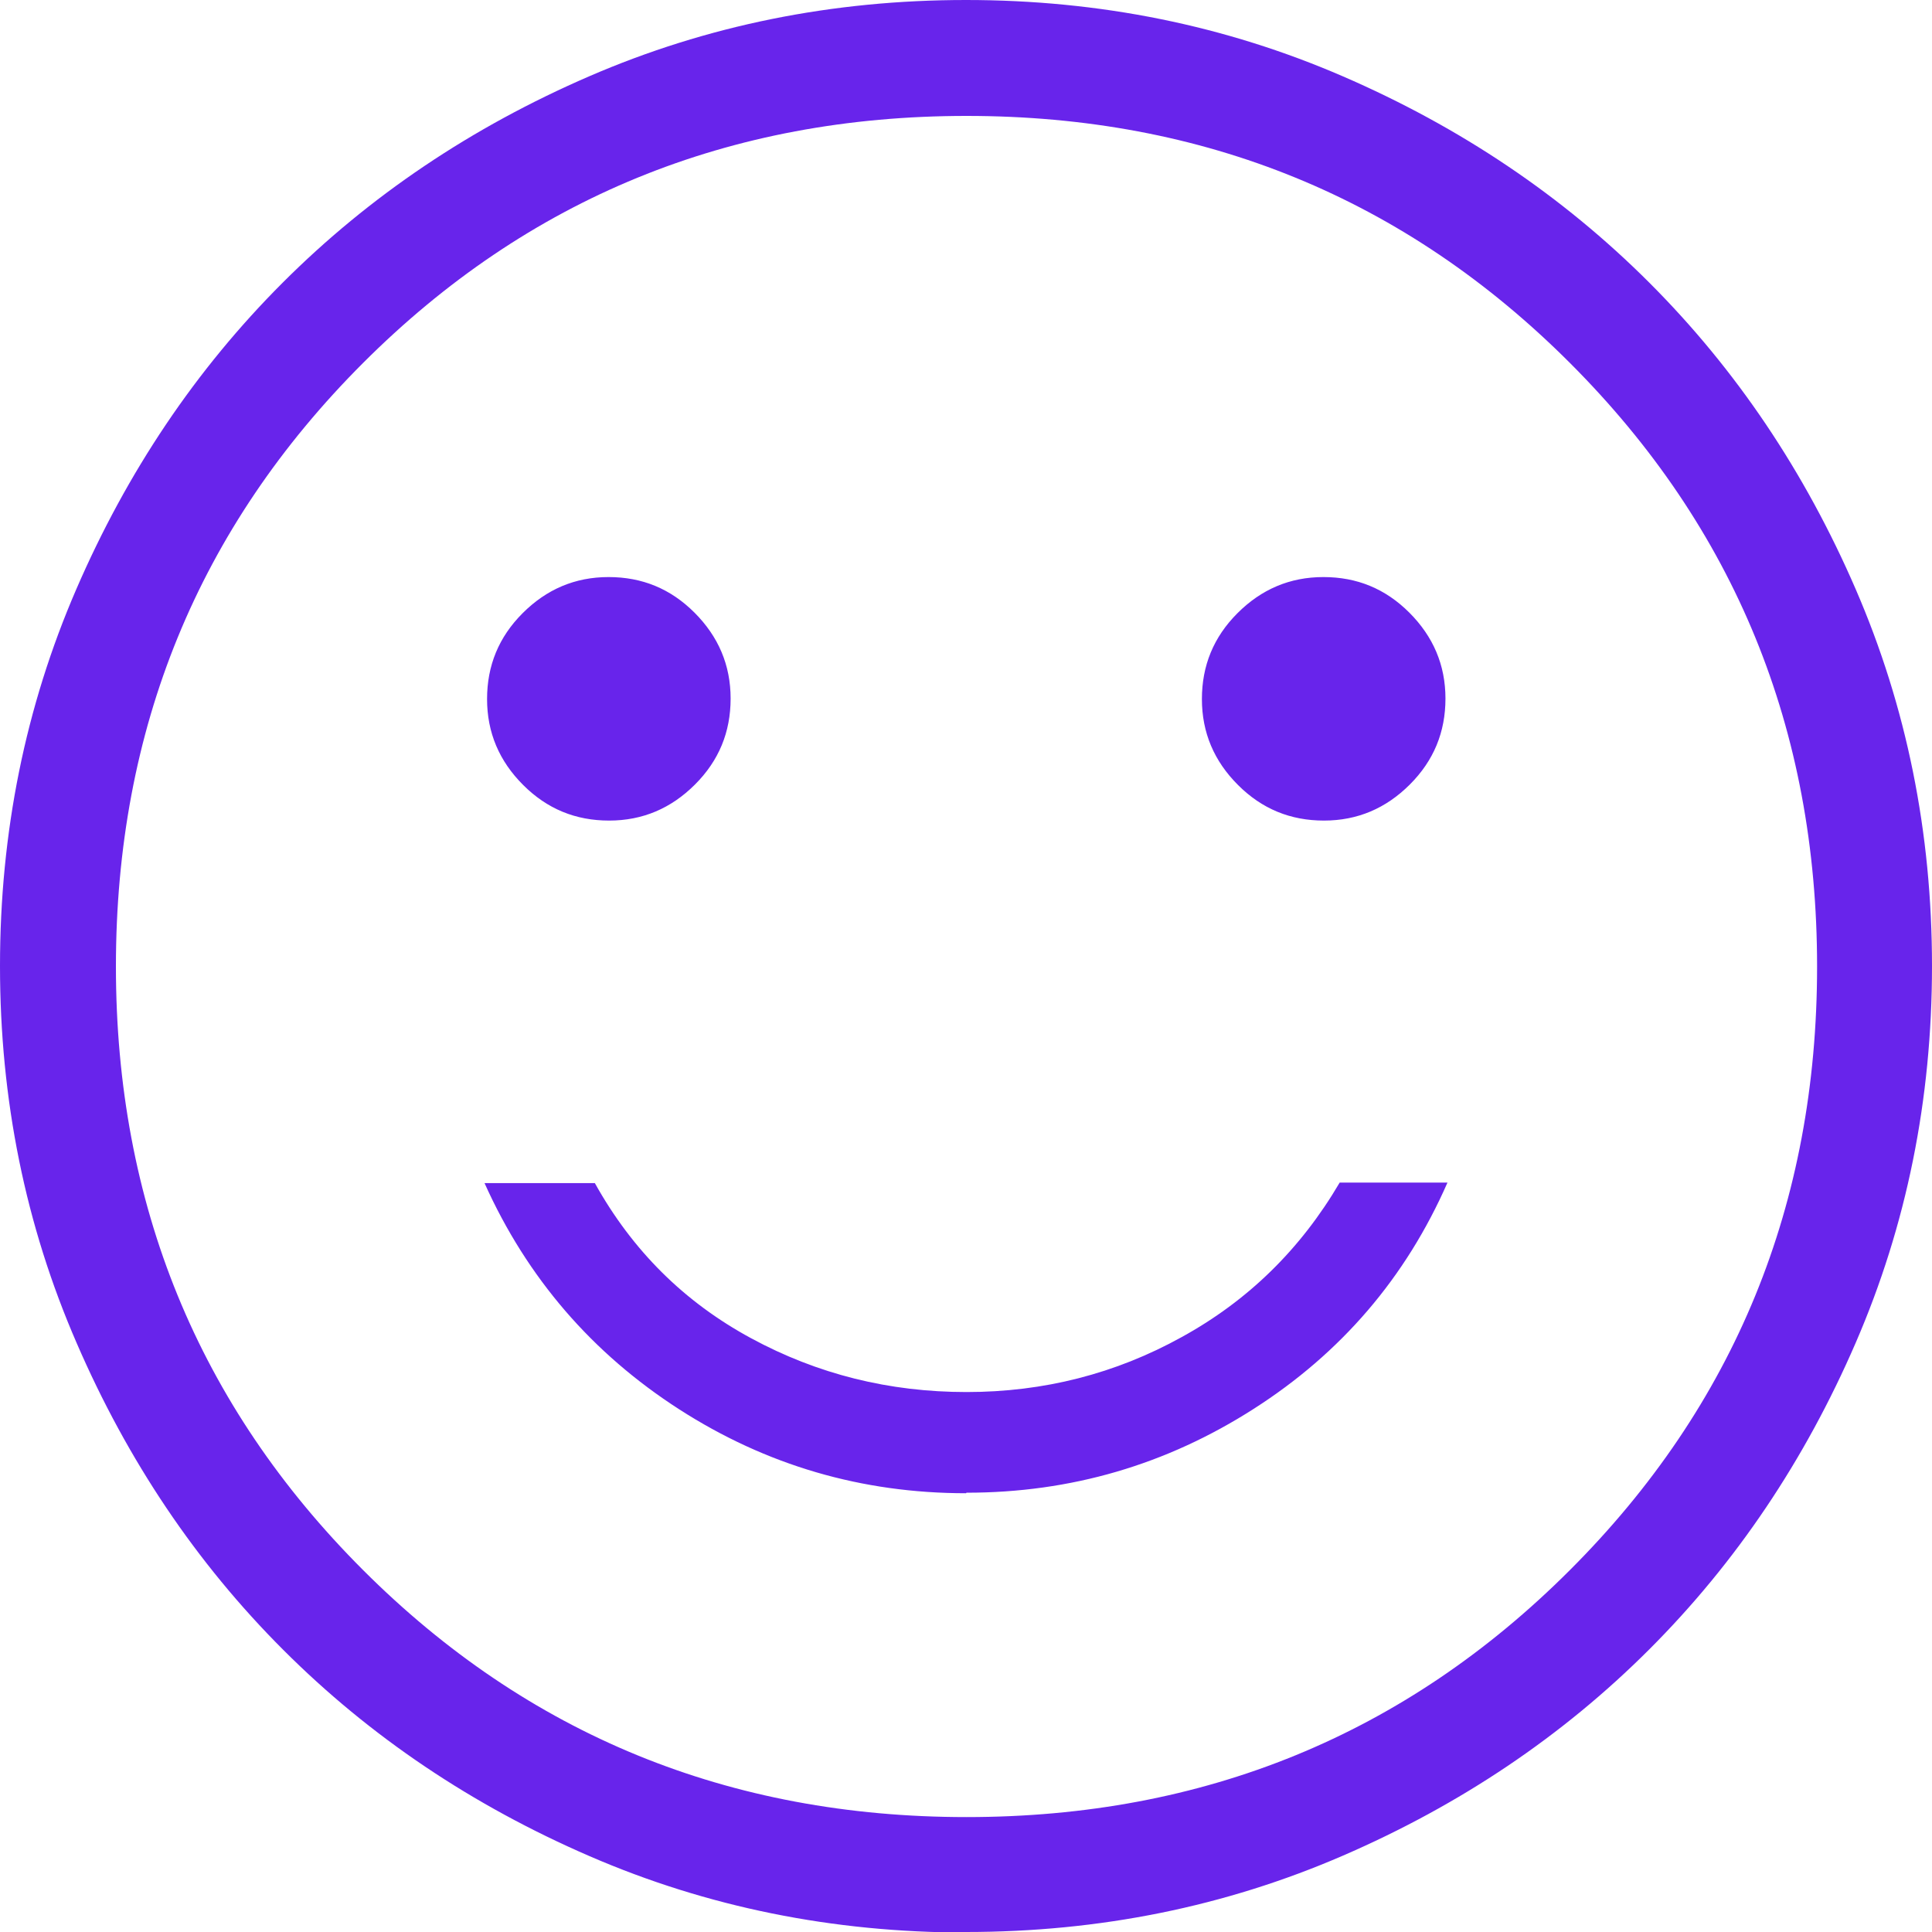 <svg xmlns="http://www.w3.org/2000/svg" viewBox="0 0 48 48" fill="none"><g clip-path="url(#clip0_132_22)"><path d="M32.893 20.387C33.726 20.387 34.434 20.084 35.027 19.491C35.621 18.897 35.912 18.189 35.912 17.356C35.912 16.522 35.608 15.815 35.015 15.221C34.421 14.627 33.714 14.337 32.88 14.337C32.046 14.337 31.339 14.64 30.745 15.234C30.152 15.827 29.861 16.535 29.861 17.368C29.861 18.202 30.164 18.91 30.758 19.503C31.352 20.097 32.059 20.387 32.893 20.387ZM15.133 20.387C15.966 20.387 16.674 20.084 17.267 19.491C17.861 18.897 18.152 18.189 18.152 17.356C18.152 16.522 17.848 15.815 17.255 15.221C16.661 14.627 15.954 14.337 15.12 14.337C14.286 14.337 13.579 14.64 12.985 15.234C12.392 15.827 12.101 16.535 12.101 17.368C12.101 18.202 12.404 18.91 12.998 19.503C13.592 20.097 14.299 20.387 15.133 20.387ZM24.013 37.086C26.602 37.086 28.977 36.392 31.149 35.002C33.322 33.613 34.926 31.743 35.962 29.381H33.284C32.312 31.036 31.011 32.312 29.356 33.221C27.714 34.13 25.933 34.585 24.013 34.585C22.093 34.585 20.312 34.143 18.657 33.246C17.002 32.349 15.714 31.074 14.779 29.394H12.038C13.099 31.756 14.716 33.625 16.876 35.015C19.036 36.404 21.41 37.099 24 37.099L24.013 37.086ZM24.013 48.013C20.691 48.013 17.57 47.381 14.653 46.118C11.735 44.855 9.196 43.15 7.036 40.989C4.876 38.83 3.171 36.291 1.907 33.373C0.632 30.442 0 27.322 0 24C0 20.678 0.632 17.558 1.895 14.64C3.158 11.722 4.863 9.183 7.023 7.023C9.183 4.863 11.722 3.158 14.64 1.895C17.558 0.632 20.678 0 24 0C27.322 0 30.442 0.632 33.36 1.895C36.278 3.158 38.817 4.863 40.977 7.023C43.137 9.183 44.842 11.722 46.105 14.64C47.368 17.558 48 20.678 48 24C48 27.322 47.368 30.442 46.105 33.36C44.842 36.278 43.137 38.817 40.977 40.977C38.817 43.137 36.278 44.842 33.36 46.105C30.442 47.368 27.322 48 24 48L24.013 48.013ZM24.013 45.145C29.912 45.145 34.914 43.099 39.006 39.006C43.099 34.914 45.145 29.912 45.145 24.013C45.145 18.114 43.099 13.112 39.006 9.019C34.914 4.926 29.912 2.88 24.013 2.88C18.114 2.88 13.112 4.926 9.019 9.019C4.926 13.112 2.88 18.114 2.88 24.013C2.88 29.912 4.926 34.914 9.019 39.006C13.112 43.099 18.114 45.145 24.013 45.145Z" fill="#6824EB"></path></g><defs><clipPath id="clip0_132_22"><rect width="48" height="48" fill="white"></rect></clipPath></defs></svg>